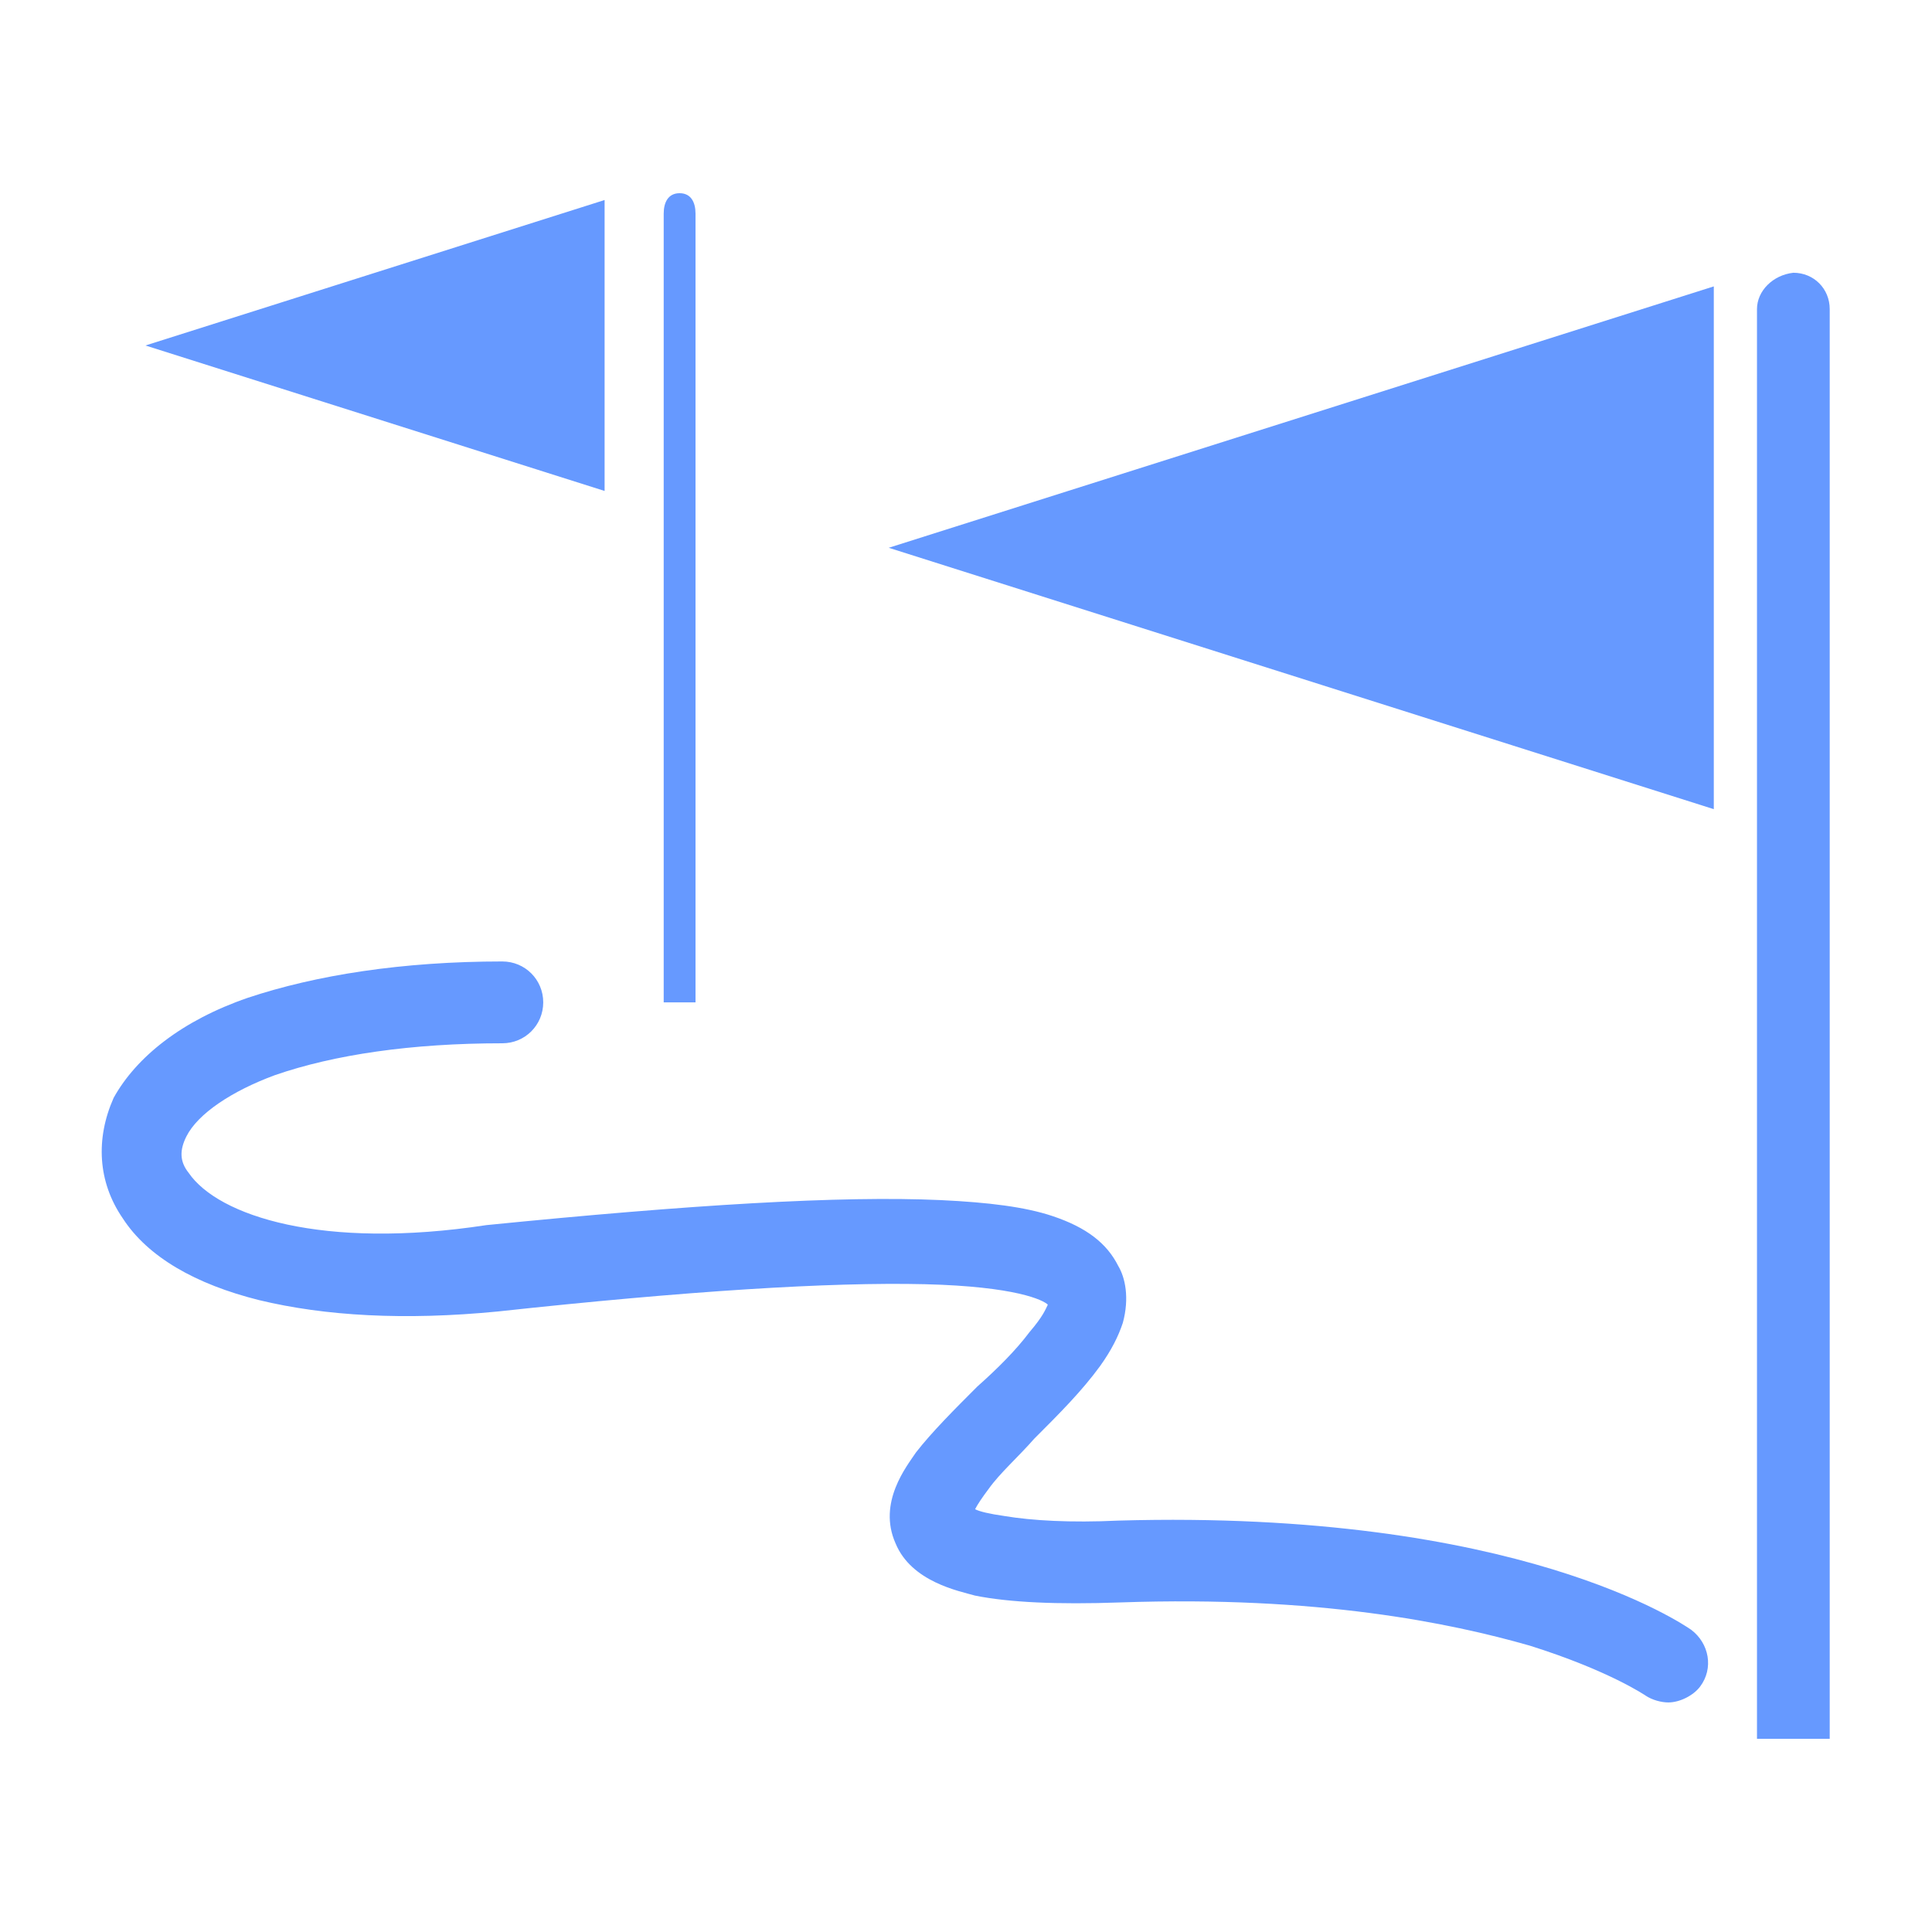 <?xml version="1.0" encoding="utf-8"?>
<!-- Generator: Adobe Illustrator 21.0.2, SVG Export Plug-In . SVG Version: 6.00 Build 0)  -->
<svg version="1.1" id="Ebene_1" xmlns="http://www.w3.org/2000/svg" xmlns:xlink="http://www.w3.org/1999/xlink" x="0px" y="0px"
	 viewBox="0 0 85 85" style="enable-background:new 0 0 85 85;" xml:space="preserve">
<style type="text/css">
	.st0{fill:#6699ff;}
</style>
<g>
	<path class="st0" d="M77.3,13.6v62.9h3.2V13.6c0-0.9-0.7-1.6-1.6-1.6C78,12.1,77.3,12.8,77.3,13.6z M39.1,24.1l36.3,11.5V12.6
		L39.1,24.1z M6.4,15.2l20.2,6.4V8.8L6.4,15.2z M29.3,44.1h1.3V9.4c0-0.5-0.2-0.9-0.7-0.9c-0.5,0-0.7,0.4-0.7,0.9V44.1z M5.4,53.6
		c1.1,1.7,3.2,2.9,6,3.6c2.9,0.7,6.4,0.9,10.5,0.5c8.3-0.9,14.6-1.3,18.8-1.2c4,0.1,5.2,0.7,5.4,0.9c-0.1,0.2-0.2,0.5-0.8,1.2
		c-0.6,0.8-1.4,1.6-2.3,2.4c-1,1-2,2-2.7,2.9c-0.4,0.6-1.7,2.2-0.9,4c0.7,1.7,2.8,2.1,3.5,2.3c1.5,0.3,3.6,0.4,6.4,0.3
		c8.7-0.3,14.5,0.9,18,1.9c3.5,1.1,5.1,2.2,5.1,2.2c0.3,0.2,0.7,0.3,1,0.3c0.5,0,1.1-0.3,1.4-0.7c0.6-0.8,0.4-1.9-0.4-2.5
		c-0.3-0.2-7.6-5.3-25.2-4.8c-2.1,0.1-3.8,0-5-0.2c-0.7-0.1-1.1-0.2-1.3-0.3c0.1-0.2,0.3-0.5,0.6-0.9c0.5-0.7,1.3-1.4,2-2.2
		c1.1-1.1,2.1-2.1,2.9-3.2c0.5-0.7,0.8-1.3,1-1.9c0.3-1.1,0.1-2-0.2-2.5c-0.5-1-1.4-1.7-2.9-2.2c-1.2-0.4-2.8-0.6-4.9-0.7
		c-4.4-0.2-11,0.2-20,1.1C14.2,55,9.6,53.5,8.3,51.6c-0.4-0.5-0.4-1-0.1-1.6c0.5-1,2-2,3.9-2.7c2.6-0.9,6-1.4,10-1.4
		c1,0,1.8-0.8,1.8-1.8c0-1-0.8-1.8-1.8-1.8c-4.4,0-8.2,0.6-11.2,1.6c-2.9,1-4.9,2.6-5.9,4.4C4.2,50.1,4.3,52,5.4,53.6z"/>
</g>
</svg>
